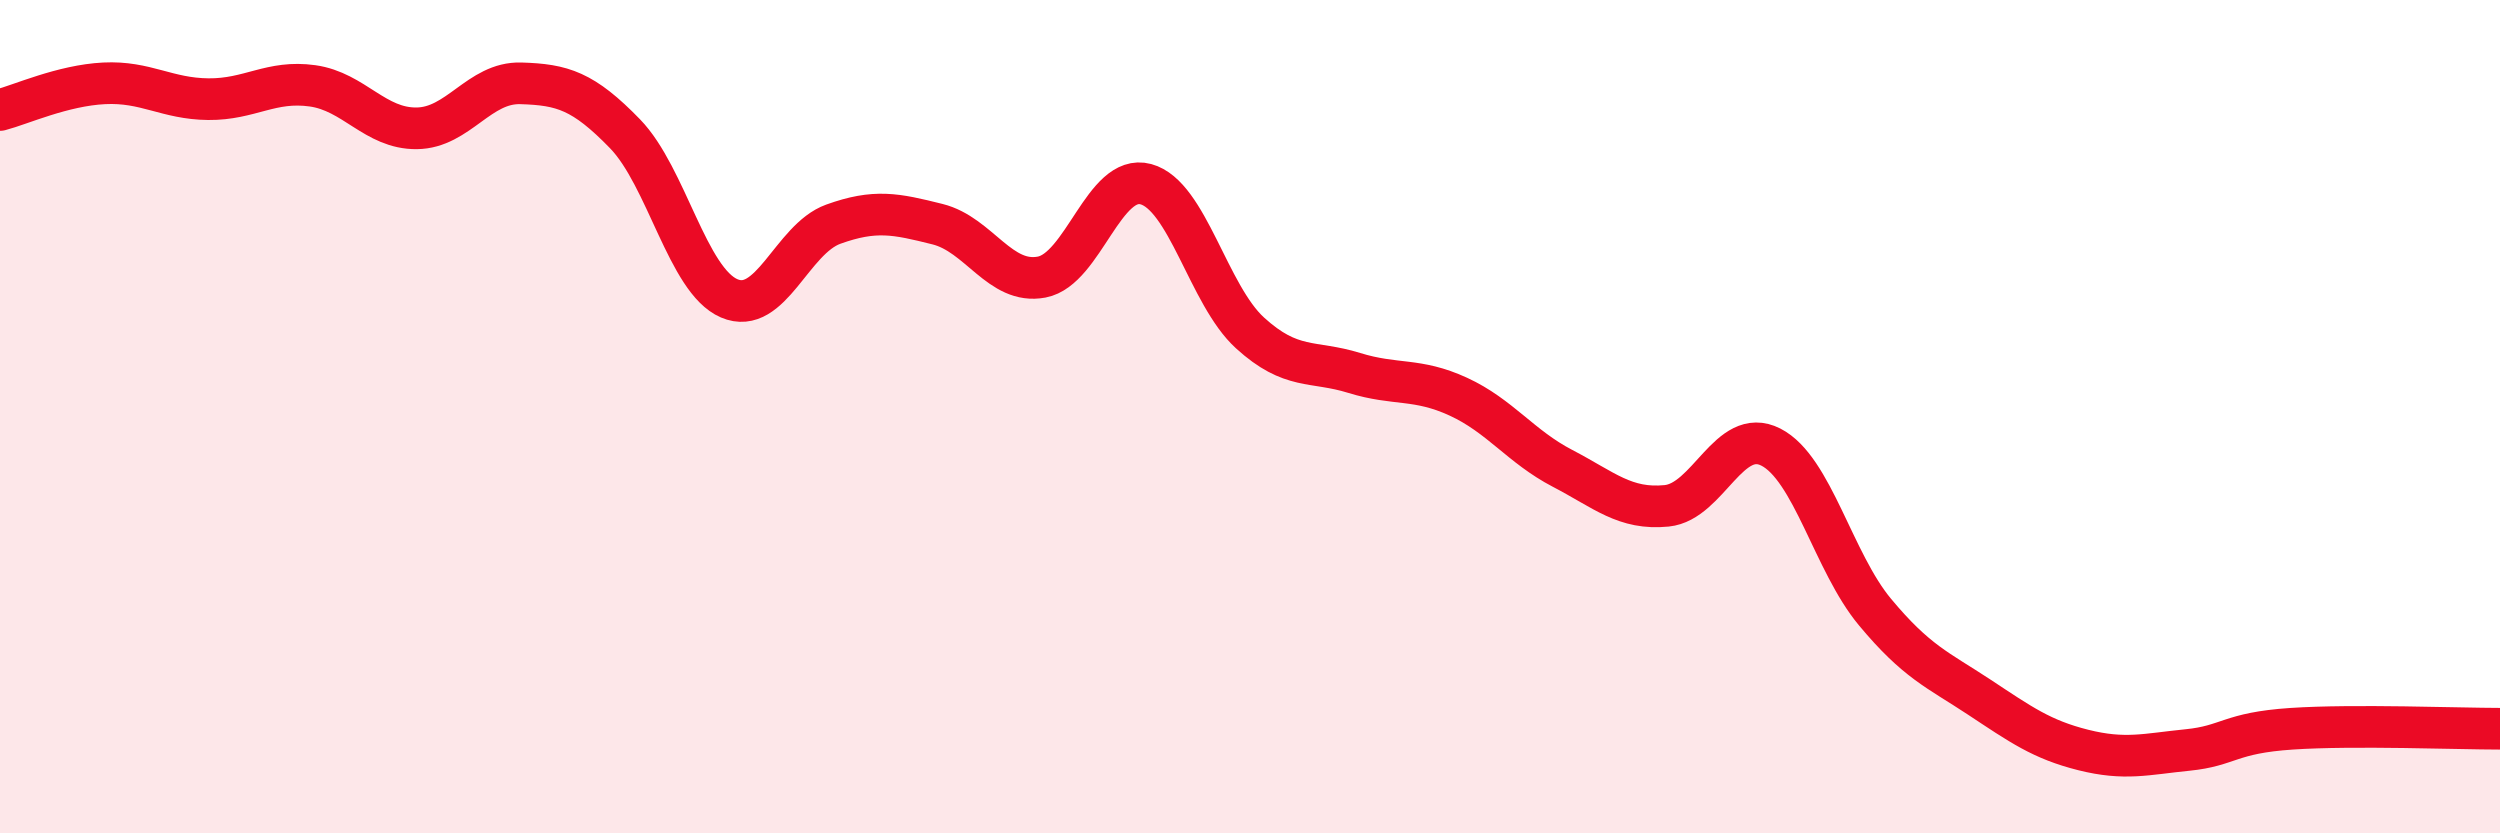 
    <svg width="60" height="20" viewBox="0 0 60 20" xmlns="http://www.w3.org/2000/svg">
      <path
        d="M 0,2.64 C 0.5,2.51 1.5,2.05 2.5,2 C 3.5,1.95 4,2.37 5,2.38 C 6,2.39 6.5,1.92 7.5,2.06 C 8.5,2.2 9,3.09 10,3.08 C 11,3.07 11.5,1.97 12.5,2 C 13.5,2.03 14,2.18 15,3.21 C 16,4.24 16.5,6.73 17.5,7.16 C 18.5,7.59 19,5.74 20,5.38 C 21,5.02 21.5,5.13 22.5,5.38 C 23.5,5.63 24,6.84 25,6.65 C 26,6.46 26.5,4.15 27.5,4.42 C 28.5,4.69 29,7.08 30,7.99 C 31,8.9 31.5,8.64 32.5,8.95 C 33.5,9.26 34,9.06 35,9.52 C 36,9.98 36.5,10.72 37.5,11.24 C 38.5,11.76 39,12.24 40,12.14 C 41,12.04 41.5,10.22 42.5,10.73 C 43.5,11.24 44,13.49 45,14.69 C 46,15.89 46.5,16.07 47.5,16.73 C 48.5,17.39 49,17.75 50,18 C 51,18.25 51.5,18.1 52.5,18 C 53.5,17.9 53.5,17.59 55,17.49 C 56.5,17.39 59,17.49 60,17.49L60 20L0 20Z"
        fill="#EB0A25"
        opacity="0.1"
        stroke-linecap="round"
        stroke-linejoin="round"
      />
      <path
        d="M 0,2.64 C 0.5,2.51 1.5,2.05 2.5,2 C 3.5,1.95 4,2.37 5,2.38 C 6,2.39 6.5,1.92 7.5,2.06 C 8.5,2.2 9,3.09 10,3.08 C 11,3.07 11.5,1.97 12.5,2 C 13.5,2.03 14,2.18 15,3.21 C 16,4.24 16.5,6.73 17.5,7.16 C 18.5,7.59 19,5.74 20,5.38 C 21,5.02 21.5,5.13 22.5,5.38 C 23.5,5.63 24,6.84 25,6.65 C 26,6.46 26.5,4.15 27.5,4.42 C 28.5,4.69 29,7.08 30,7.99 C 31,8.9 31.5,8.64 32.5,8.95 C 33.5,9.26 34,9.06 35,9.52 C 36,9.98 36.5,10.72 37.5,11.24 C 38.5,11.76 39,12.24 40,12.14 C 41,12.04 41.5,10.22 42.5,10.73 C 43.5,11.24 44,13.49 45,14.69 C 46,15.89 46.5,16.07 47.5,16.73 C 48.5,17.39 49,17.75 50,18 C 51,18.25 51.5,18.1 52.5,18 C 53.5,17.9 53.5,17.59 55,17.49 C 56.5,17.39 59,17.49 60,17.49"
        stroke="#EB0A25"
        stroke-width="1"
        fill="none"
        stroke-linecap="round"
        stroke-linejoin="round"
      />
    </svg>
  